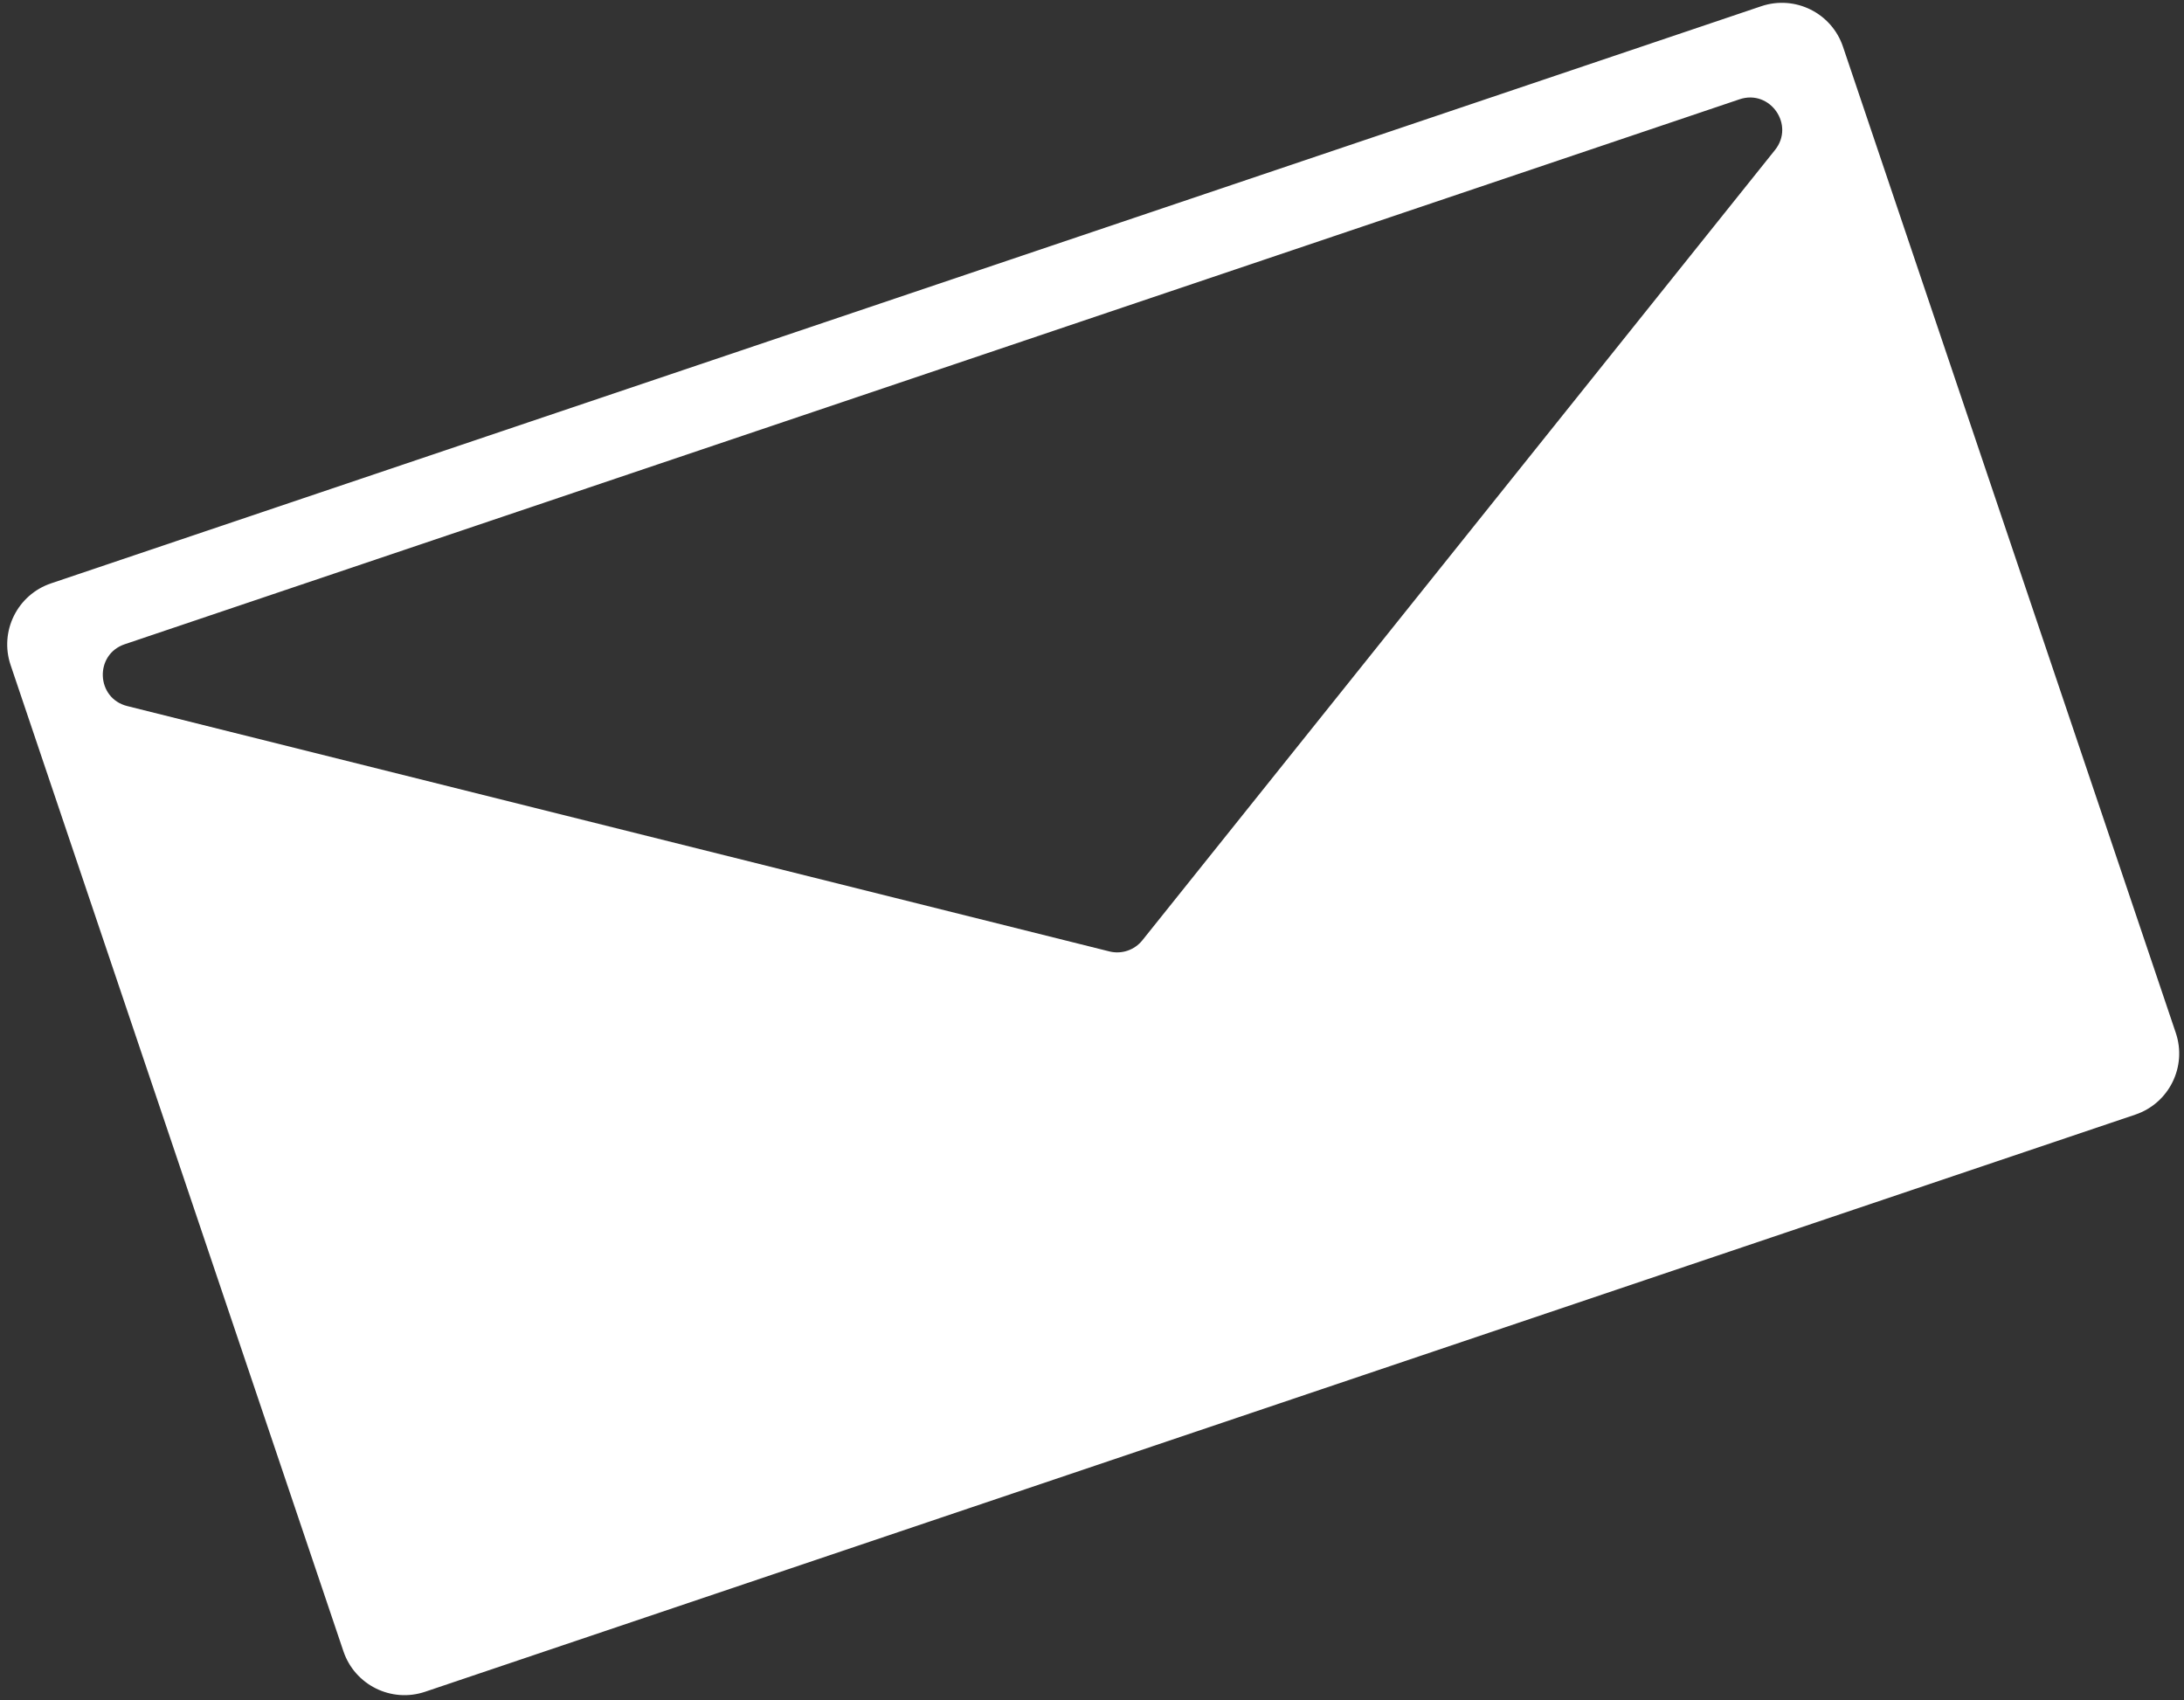<svg width="271" height="211" viewBox="0 0 271 211" fill="none" xmlns="http://www.w3.org/2000/svg">
<rect x="0" y="0" width="271" height="211" fill="#333333" stroke="none"/>
<path d="M218.546 0.772C222.733 -0.641 227.272 1.608 228.684 5.794L269.983 128.17C271.396 132.357 269.147 136.896 264.961 138.308L52.752 209.923C48.566 211.336 44.027 209.087 42.614 204.901L1.316 82.524C-0.097 78.338 2.151 73.799 6.338 72.386L218.546 0.772ZM15.476 79.941C11.692 81.218 11.911 86.644 15.786 87.612L137.657 118.058C139.174 118.437 140.773 117.897 141.75 116.677L220.251 18.611C222.747 15.492 219.633 11.044 215.849 12.321L15.476 79.941Z" fill="white"/>
</svg>
